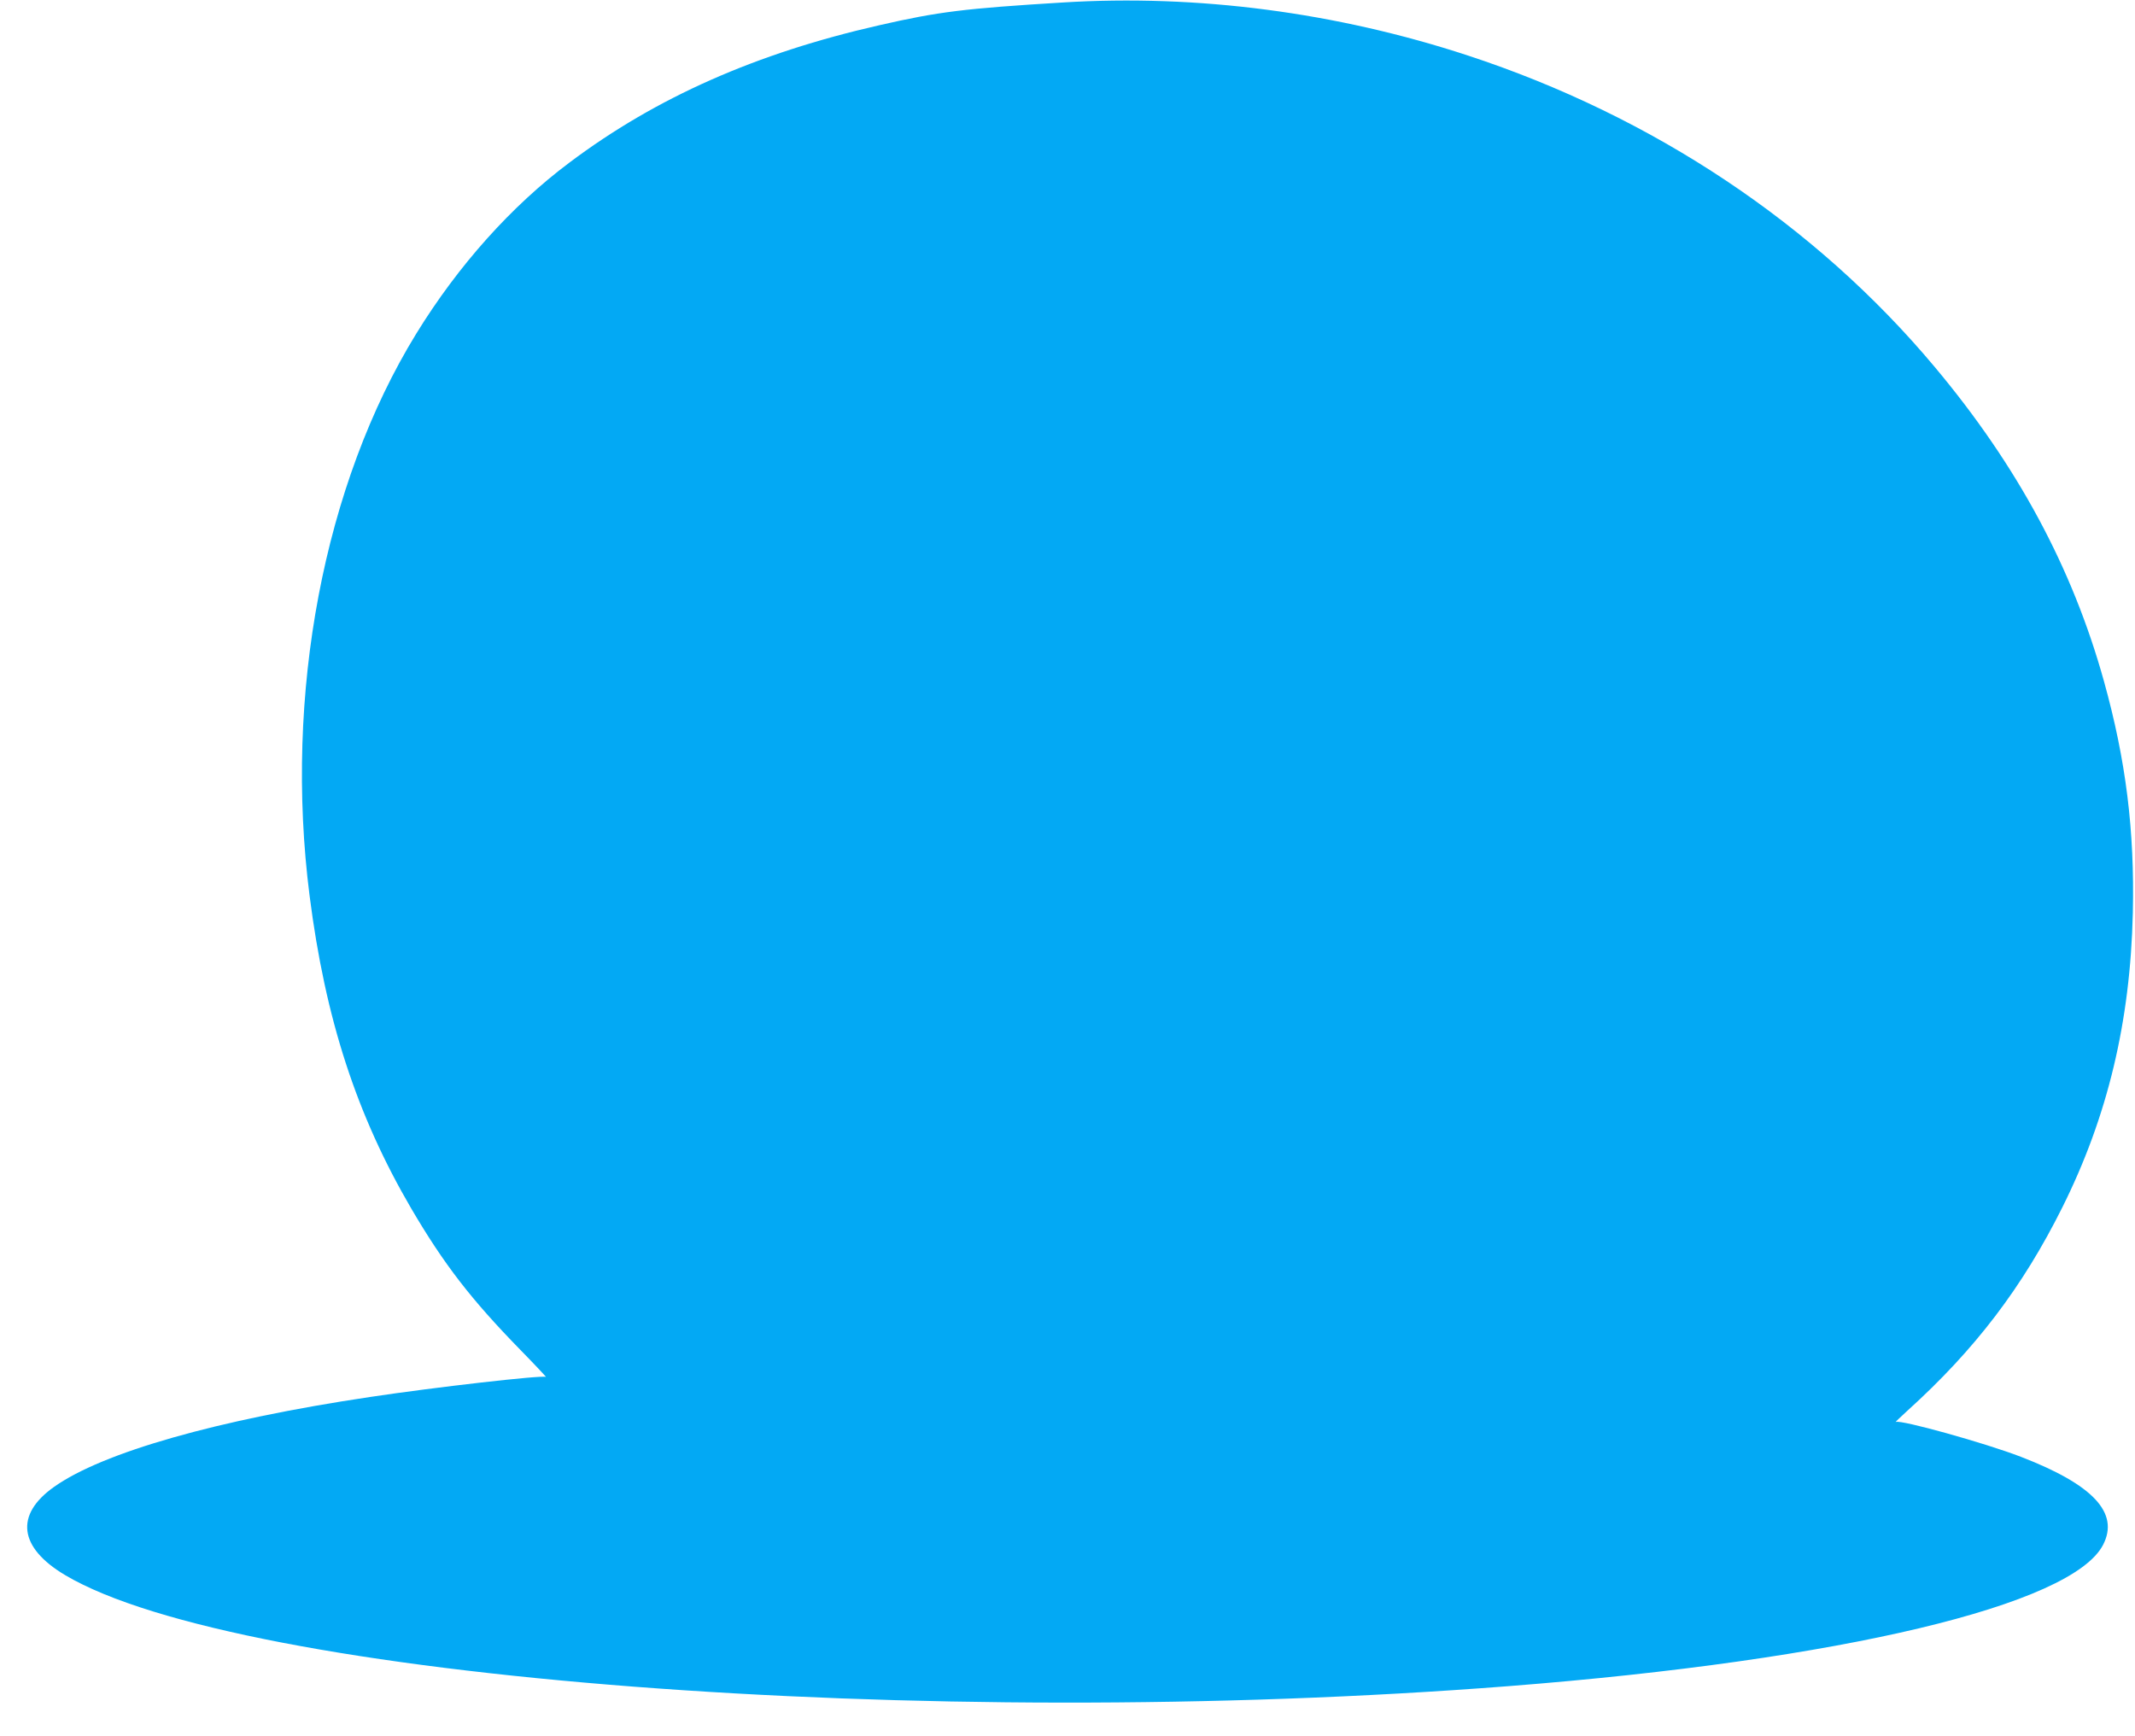 <?xml version="1.0" standalone="no"?>
<!DOCTYPE svg PUBLIC "-//W3C//DTD SVG 20010904//EN"
 "http://www.w3.org/TR/2001/REC-SVG-20010904/DTD/svg10.dtd">
<svg version="1.0" xmlns="http://www.w3.org/2000/svg"
 width="1280pt" height="1041pt" viewBox="0 0 1280 1041"
 preserveAspectRatio="xMidYMid meet">
<g transform="translate(0,1041) scale(0.1,-0.1)"
fill="#03a9f4" stroke="none">
<path d="M6370 10395 c-587 -36 -743 -55 -1097 -136 -740 -168 -1340 -434
-1858 -823 -349 -261 -668 -618 -919 -1026 -555 -903 -794 -2163 -640 -3370
94 -739 282 -1316 610 -1877 196 -334 359 -545 654 -847 91 -93 159 -166 153
-162 -21 12 -668 -62 -1053 -120 -919 -137 -1606 -333 -1897 -540 -235 -167
-210 -363 67 -528 1048 -623 5154 -939 8655 -666 1994 156 3379 486 3564 848
98 191 -60 360 -493 527 -212 82 -721 224 -750 209 -6 -3 25 27 69 67 405 366
690 740 929 1219 272 545 408 1114 423 1767 11 494 -41 913 -173 1388 -189
680 -519 1293 -1015 1885 -715 854 -1687 1502 -2798 1867 -789 259 -1622 368
-2431 318z"/>
</g>
</svg>
